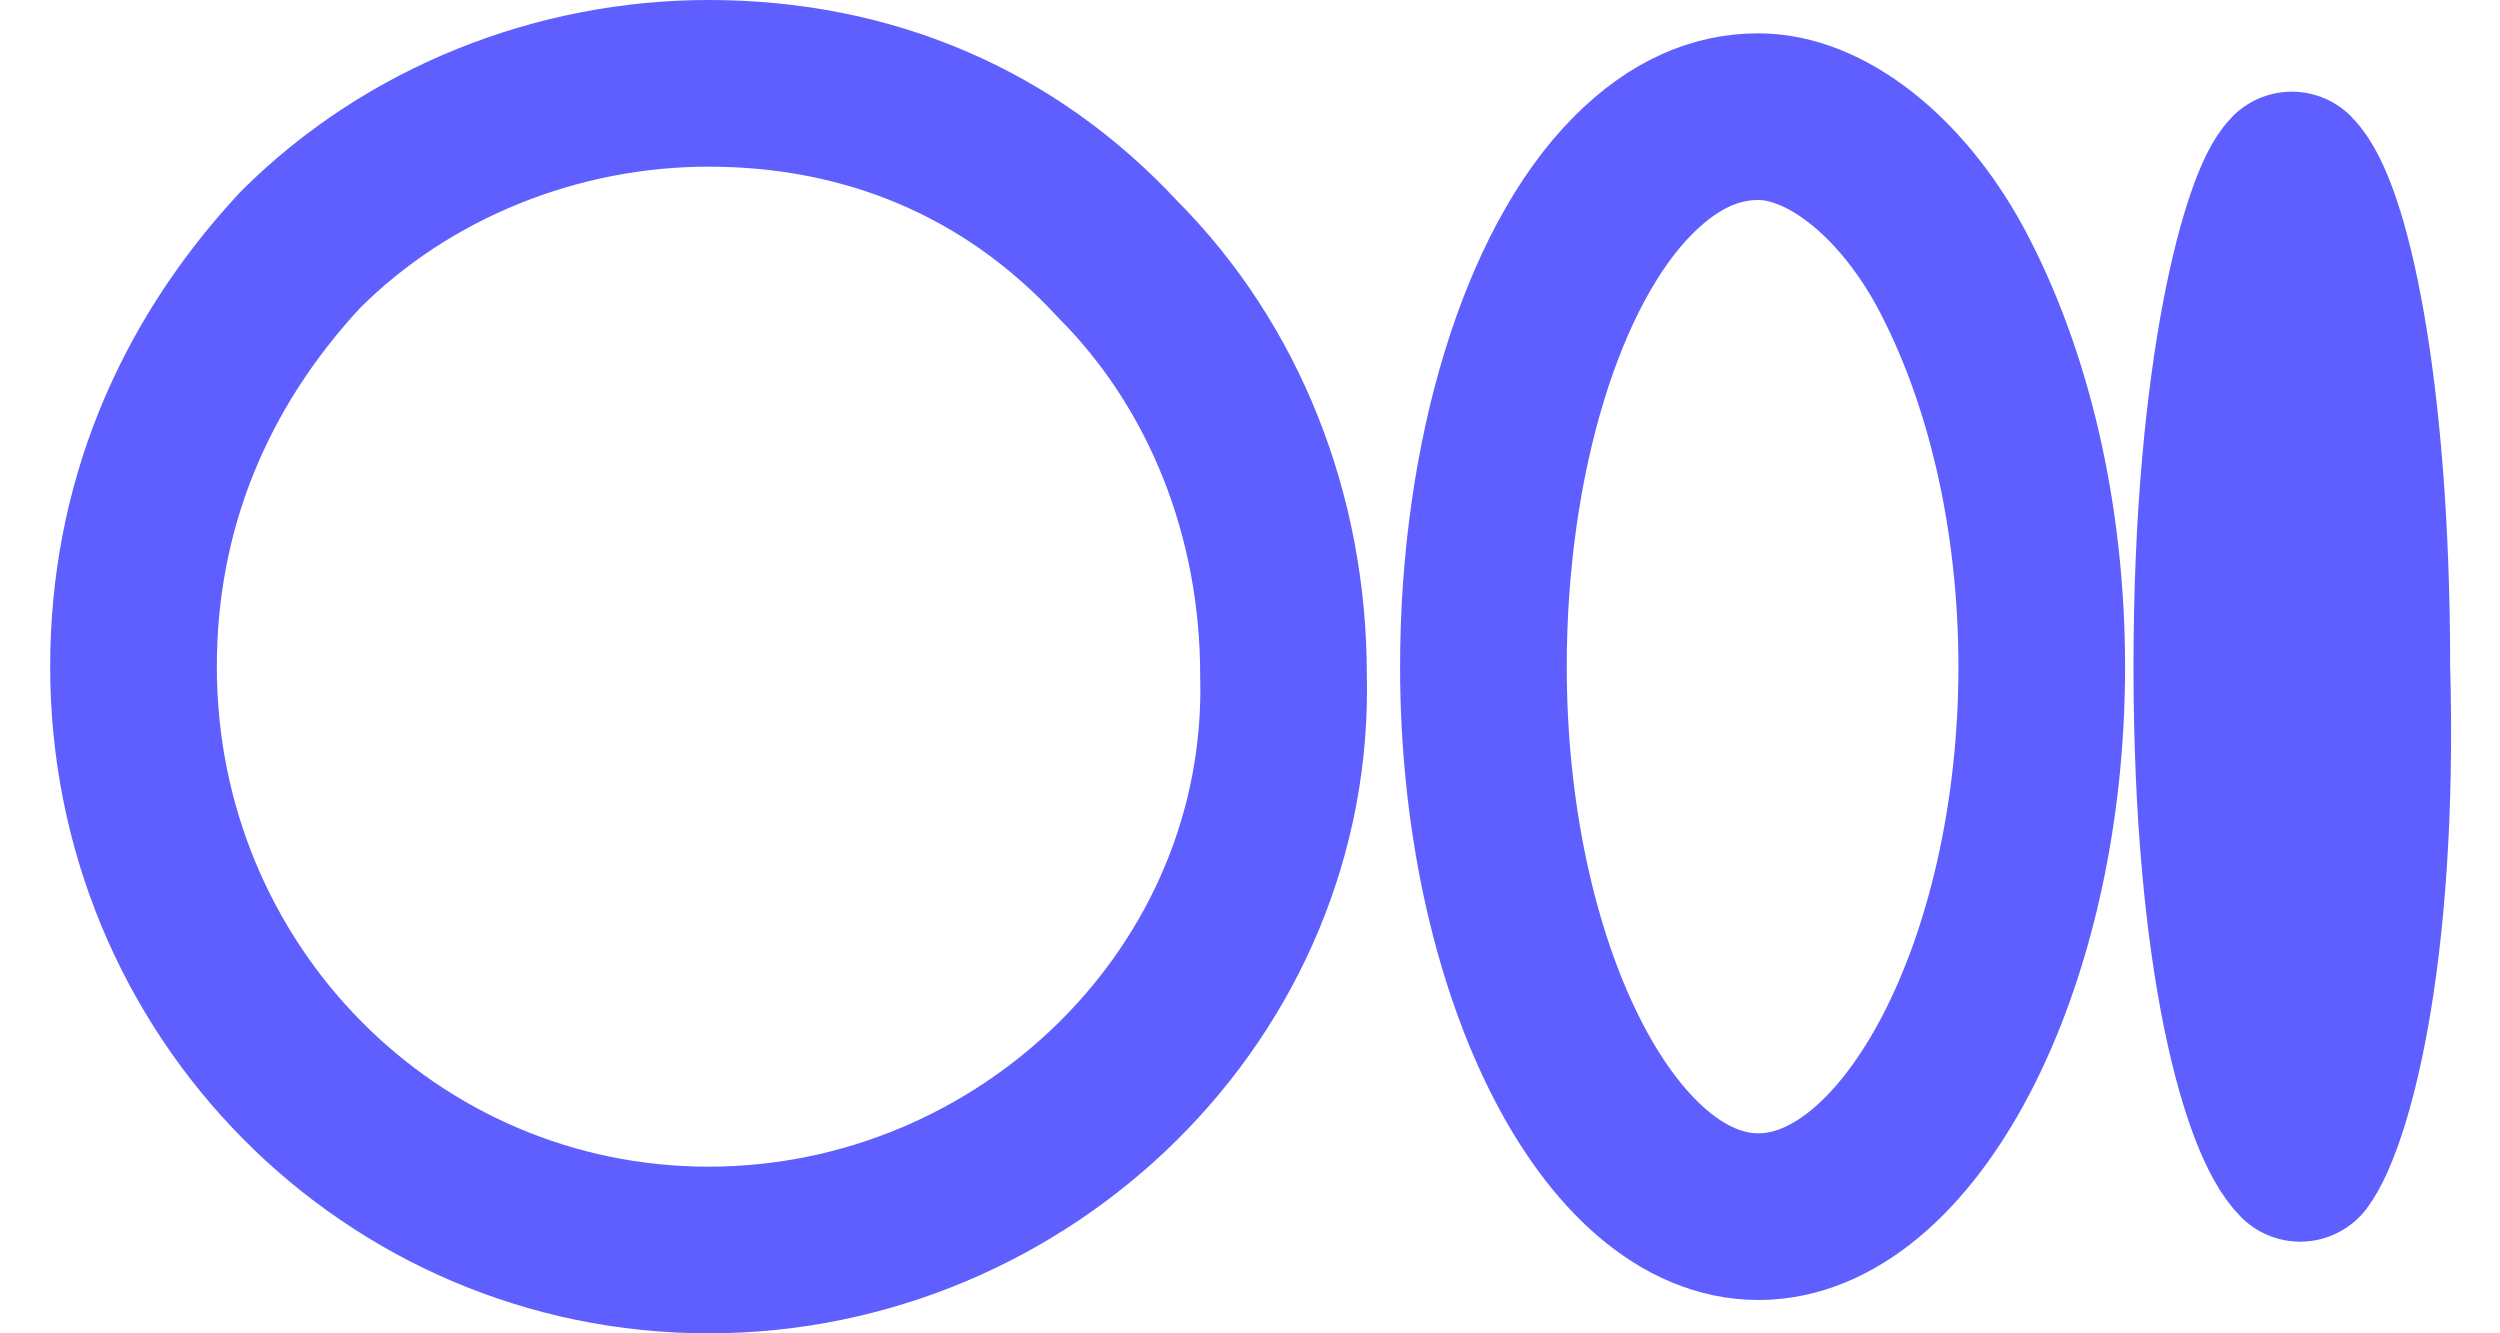 <svg xmlns="http://www.w3.org/2000/svg" width="30" height="16" viewBox="0 0 30 16" fill="none"><path d="M27.602 13.9C27.202 13.5 26.602 11.6 26.602 8C26.602 4.4 27.202 2.4 27.502 2.1C27.902 2.5 28.402 4.6 28.402 8C28.502 11.6 27.902 13.5 27.602 13.9Z" stroke="#5F5FFF" stroke-width="2" stroke-miterlimit="10" stroke-linecap="round" stroke-linejoin="round"></path><path d="M21.101 14.6C19.301 14.6 17.801 11.6 17.801 8C17.801 5.5 18.501 3.2 19.601 2.1C20.101 1.6 20.601 1.4 21.101 1.4C21.901 1.4 22.801 2.1 23.401 3.2C24.101 4.5 24.501 6.2 24.501 8C24.501 11.6 22.901 14.6 21.101 14.6Z" stroke="#5F5FFF" stroke-width="2" stroke-miterlimit="10" stroke-linecap="round" stroke-linejoin="round"></path><path d="M8.502 15C4.702 15 1.602 11.9 1.602 8C1.602 6.1 2.302 4.4 3.602 3C4.902 1.7 6.702 1 8.502 1C10.402 1 12.102 1.7 13.402 3.1C14.702 4.4 15.402 6.2 15.402 8.1C15.502 11.9 12.302 15 8.502 15Z" stroke="#5F5FFF" stroke-width="2" stroke-miterlimit="10" stroke-linecap="round" stroke-linejoin="round"></path></svg>